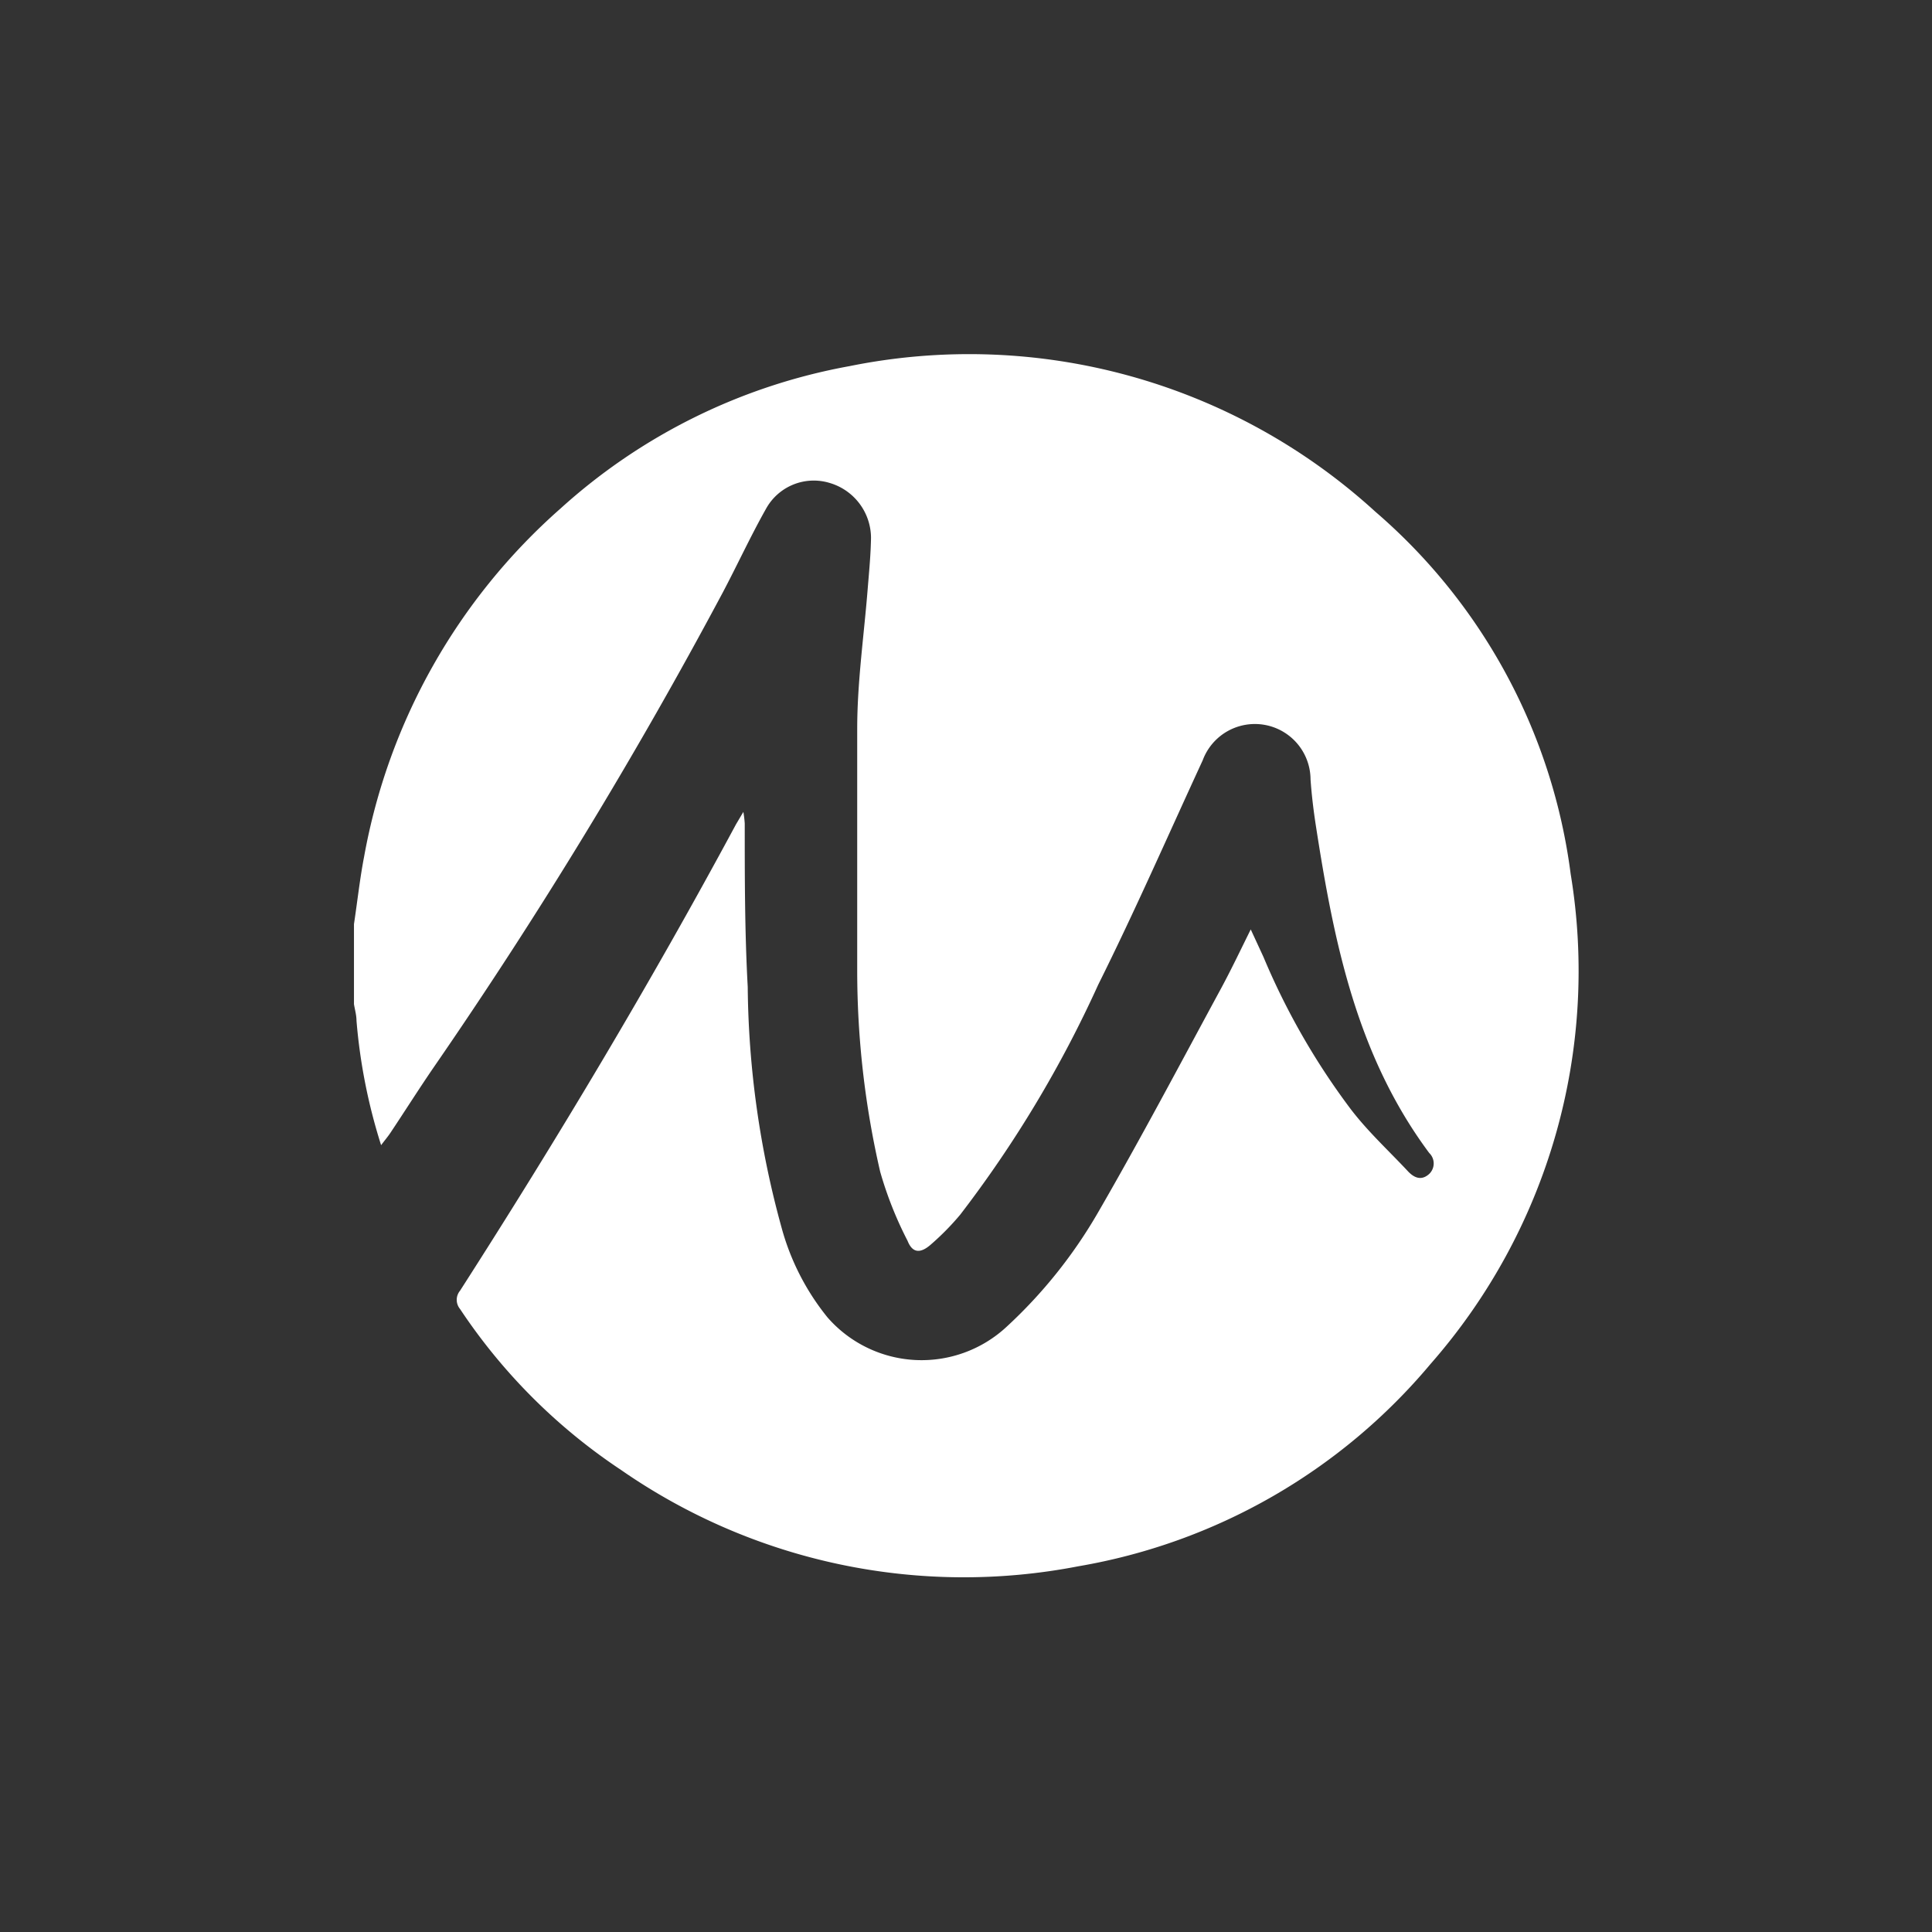 <svg id="Layer_1" data-name="Layer 1" xmlns="http://www.w3.org/2000/svg" viewBox="0 0 84 84"><rect x="0" y="0" width="84" height="84" fill="#333333" stroke="none"/><defs><style>.cls-1{fill:#fff;}</style></defs><path class="cls-1" d="M15.39,40.18c.15-1,.26-2,.44-2.93a26.41,26.41,0,0,1,8.54-15.14,25.47,25.47,0,0,1,12.56-6.19A26.19,26.19,0,0,1,59.8,22.25,25,25,0,0,1,68.29,38a25.9,25.9,0,0,1-6.09,21.3A25.59,25.59,0,0,1,46.88,68.1,26.13,26.13,0,0,1,27,63.91a25,25,0,0,1-7-7,.62.62,0,0,1,0-.79c4.24-6.61,8.27-13.35,12-20.28l.32-.54a4.93,4.93,0,0,1,.06.5c0,2.37,0,4.74.13,7.11a40.57,40.57,0,0,0,1.47,10.46,10.61,10.61,0,0,0,2,3.91,5.43,5.43,0,0,0,7.77.42,21.12,21.12,0,0,0,4-5c1.84-3.18,3.56-6.44,5.31-9.67.44-.81.84-1.65,1.32-2.62l.55,1.19a30.84,30.84,0,0,0,3.78,6.6c.76,1,1.66,1.82,2.5,2.72.27.29.59.43.93.12a.63.63,0,0,0,0-.91C59,45.91,58,41,57.21,35.89c-.1-.65-.18-1.3-.23-2a2.42,2.42,0,0,0-4.69-.83c-1.5,3.25-2.94,6.54-4.54,9.75a51,51,0,0,1-6,10,11.4,11.4,0,0,1-1.29,1.31c-.45.39-.79.36-1-.17a16.29,16.29,0,0,1-1.19-3,38.85,38.85,0,0,1-1-8.72c0-3.52,0-7,0-10.54,0-2.05.3-4.1.46-6.14.06-.73.13-1.46.14-2.18A2.5,2.5,0,0,0,36.08,21a2.37,2.37,0,0,0-2.78,1.13c-.67,1.19-1.24,2.43-1.88,3.64A212.65,212.65,0,0,1,18.84,46.43c-.63.92-1.23,1.87-1.85,2.8-.11.17-.24.32-.42.56a24.44,24.44,0,0,1-1.07-5.41c0-.24-.07-.48-.11-.72Z"/></svg>